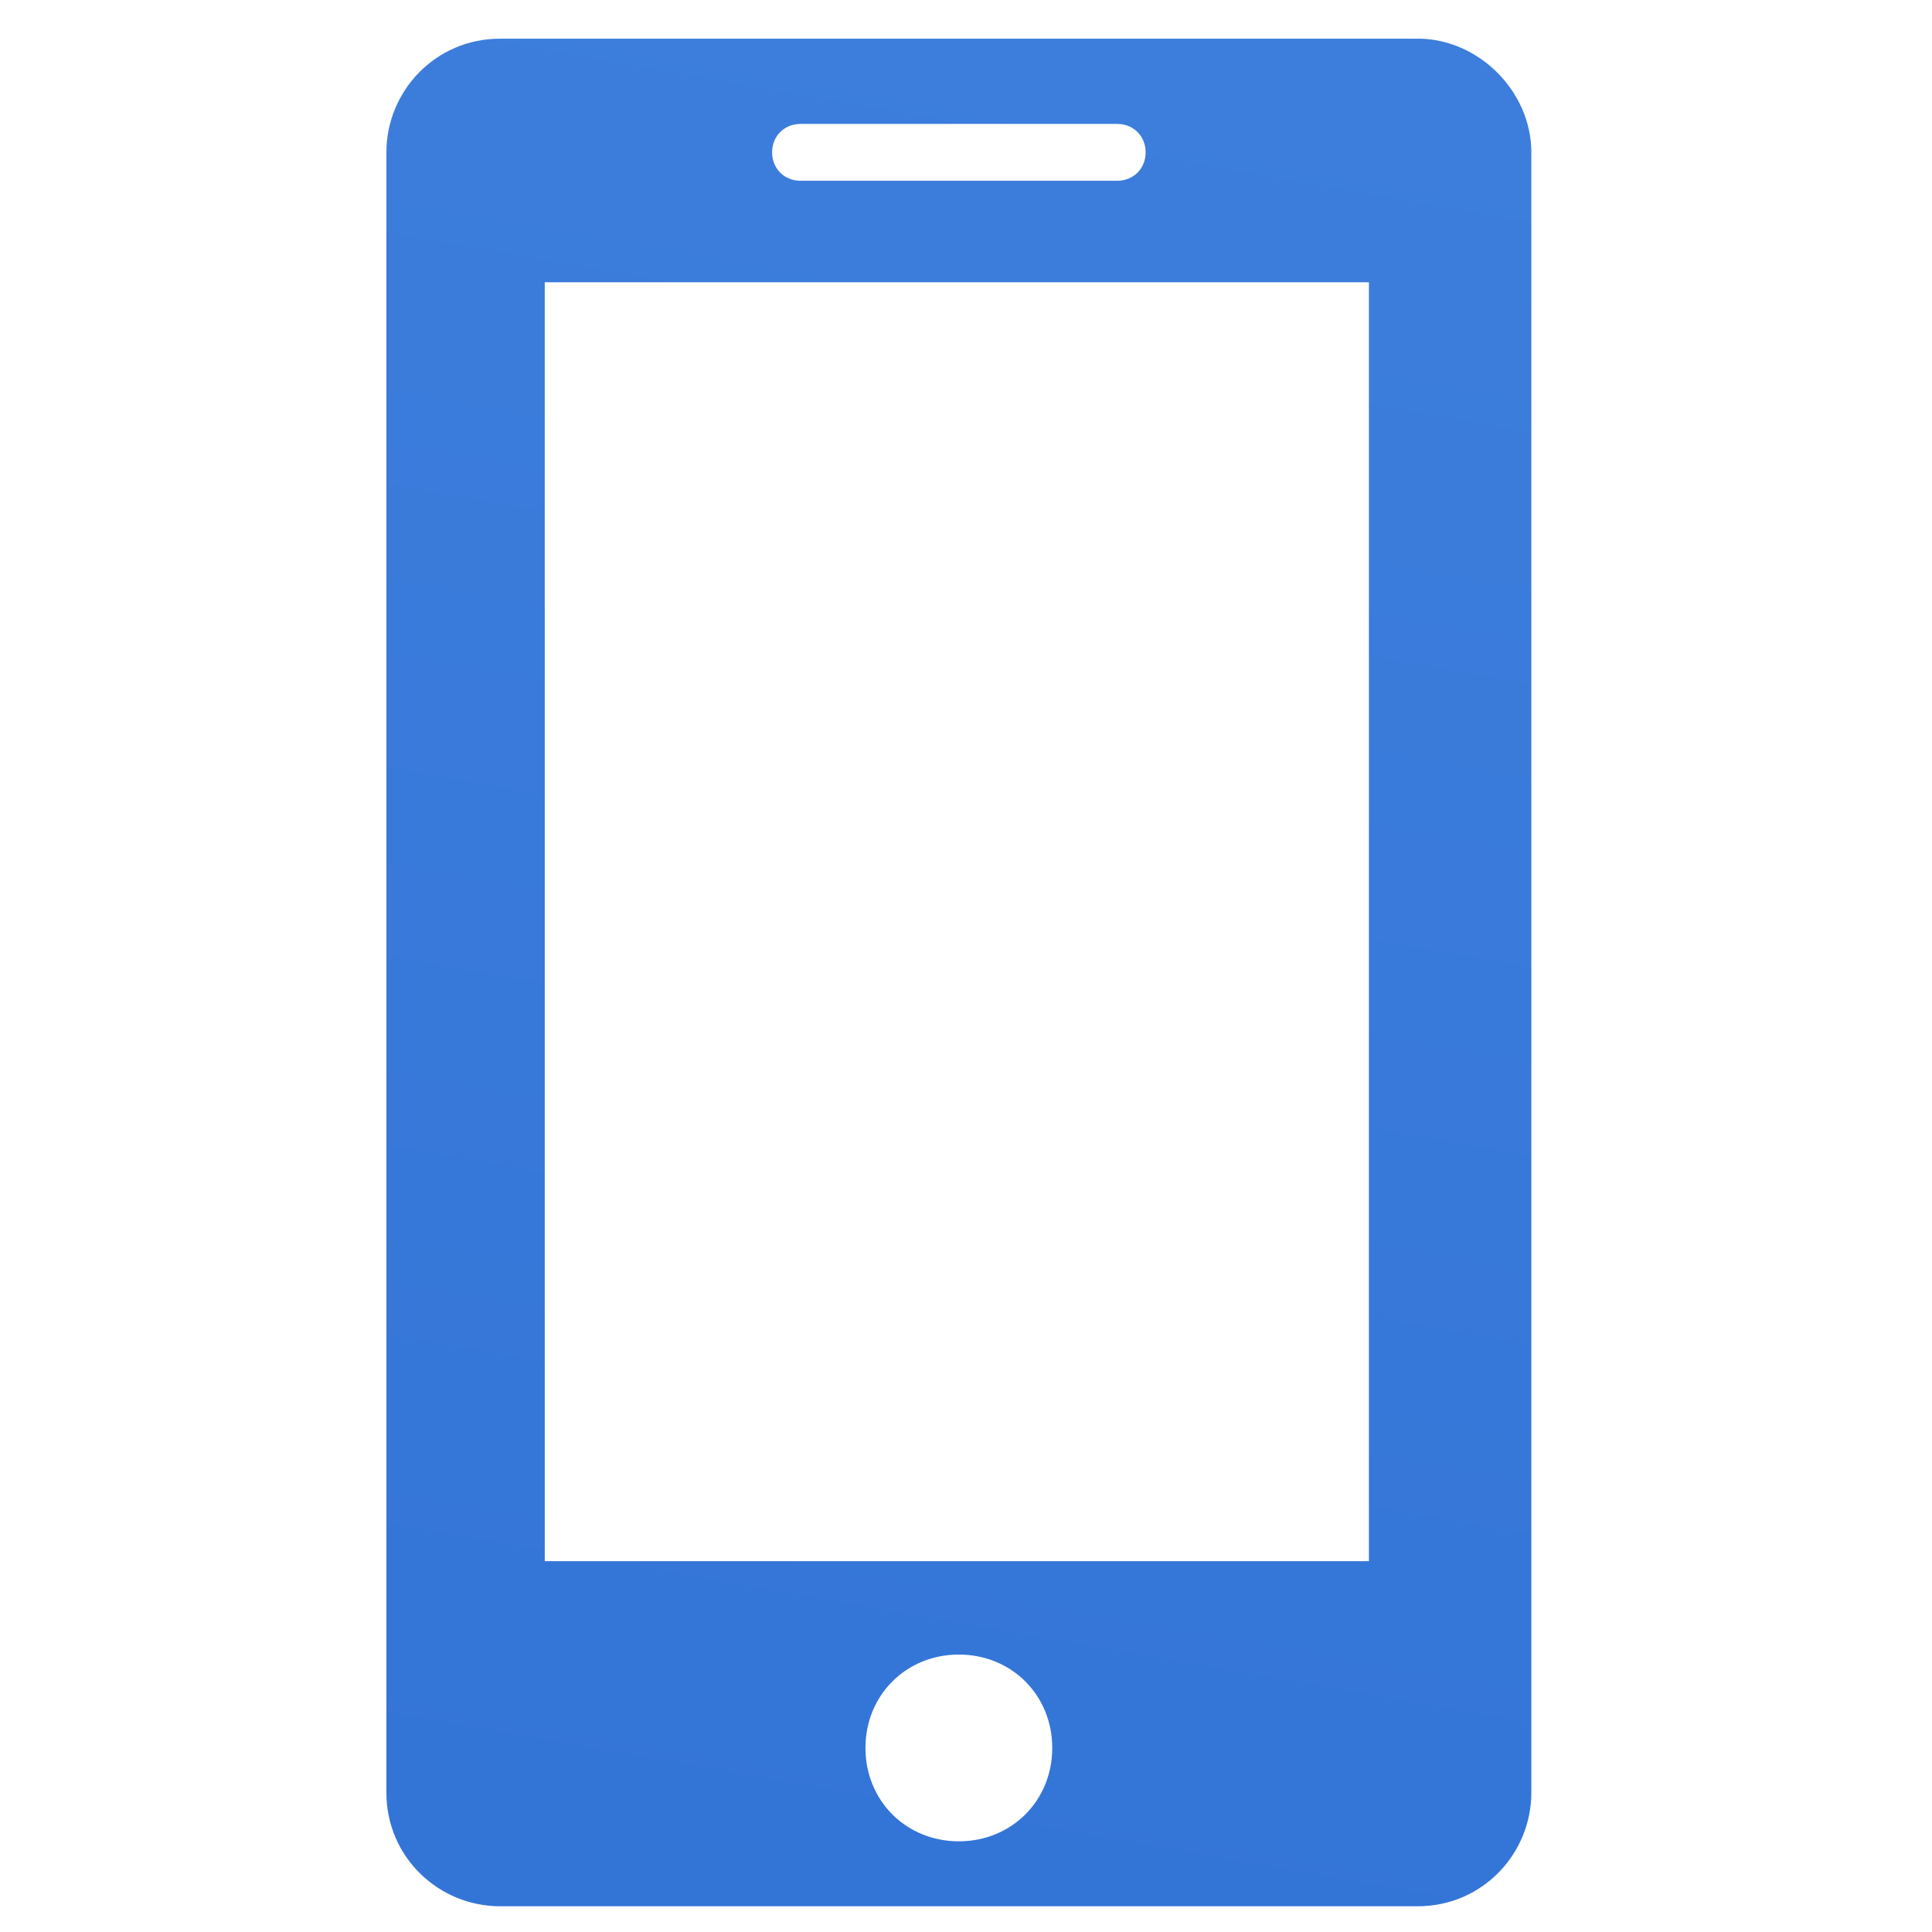 <?xml version="1.0" encoding="UTF-8"?>
<svg xmlns="http://www.w3.org/2000/svg" width="50" height="50" viewBox="0 0 50 50" fill="none">
  <path d="M36.688 1.001H12.942C11.261 1.001 10 2.367 10 3.943V46.392C10 48.073 11.366 49.334 12.942 49.334H36.689C38.37 49.334 39.631 47.968 39.631 46.392L39.631 3.942C39.631 2.366 38.265 1 36.689 1L36.688 1.001ZM20.717 3.207H28.913C29.333 3.207 29.649 3.522 29.649 3.943C29.649 4.363 29.333 4.678 28.913 4.678H20.717C20.297 4.678 19.982 4.363 19.982 3.943C19.982 3.522 20.297 3.207 20.717 3.207ZM24.815 47.653C23.449 47.653 22.398 46.602 22.398 45.236C22.398 43.87 23.449 42.82 24.815 42.82C26.181 42.82 27.232 43.871 27.232 45.236C27.232 46.602 26.181 47.653 24.815 47.653ZM35.532 40.403H14.098V7.305H35.427V40.403H35.532Z" fill="url(#paint0_linear_1681_330)"></path>
  <defs>
    <linearGradient id="paint0_linear_1681_330" x1="27.99" y1="1" x2="19.699" y2="48.44" gradientUnits="userSpaceOnUse">
      <stop stop-color="#3D7EDC"></stop>
      <stop offset="1" stop-color="#3375D7"></stop>
    </linearGradient>
  </defs>
</svg>
